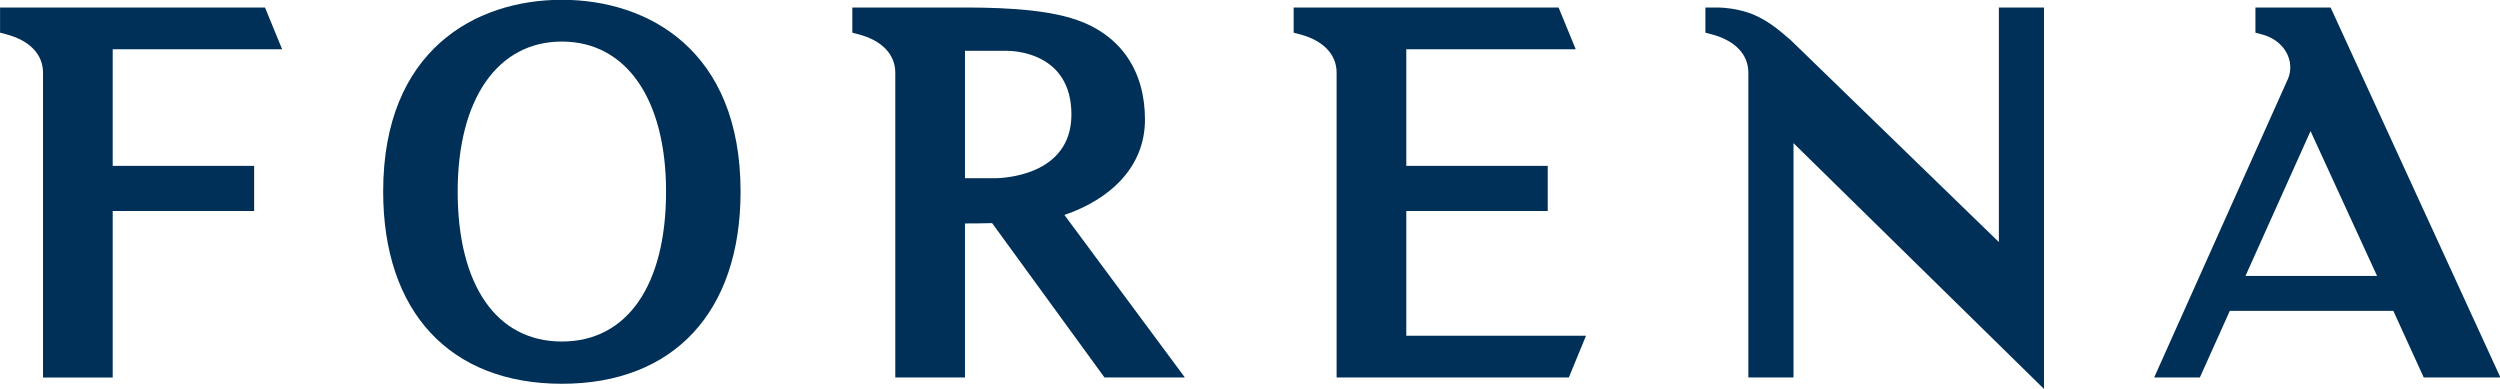 <svg xmlns="http://www.w3.org/2000/svg" xml:space="preserve" width="1285.028" height="200" viewBox="0 0 1285.028 200"><defs><clipPath id="a" clipPathUnits="userSpaceOnUse"><path d="M0 595.281h841.89V0H0Z"/></clipPath></defs><g clip-path="url(#a)" transform="matrix(2.122 0 0 -2.122 -249.958 732.054)"><path d="m0 0 1.496-.398c5.662-1.482 8.909-4.868 8.909-9.283v-73.848h16.879V-43.2h34.261v10.935H27.284v28.238H68.33L64.173 6.092H0Z" style="fill:#003057;fill-opacity:1;fill-rule:nonzero;stroke:none" transform="translate(117.81 337.071)"/><path d="M0 0c0-22.749-9.437-36.331-25.239-36.331-15.802 0-25.236 13.582-25.236 36.331 0 22.409 9.669 36.327 25.236 36.327S0 22.409 0 0m-25.239 46.445c-20.925 0-43.285-12.202-43.285-46.445 0-29.156 16.181-46.566 43.285-46.566 27.107 0 43.288 17.41 43.288 46.566 0 34.243-22.361 46.445-43.288 46.445" style="fill:#003057;fill-opacity:1;fill-rule:nonzero;stroke:none" transform="translate(279.133 298.588)"/><path d="M0 0v30.211h34.262v10.935H0v28.238h41.046L36.89 79.502h-64.174v-6.091l1.496-.398c5.662-1.482 8.909-4.868 8.909-9.284v-73.847h56.256L43.532 0Z" style="fill:#003057;fill-opacity:1;fill-rule:nonzero;stroke:none" transform="translate(458.438 263.661)"/><path d="M0 0v-56.821L-50.475-7.845l-.23.194c-1.909 1.611-4.775 4.255-8.759 5.944 0 0-3.858 1.707-8.955 1.707h-2.668v-6.092l1.496-.398c5.662-1.482 8.909-4.867 8.909-9.283v-73.848h10.936v56.763L10.93-92.395V0Z" style="fill:#003057;fill-opacity:1;fill-rule:nonzero;stroke:none" transform="translate(601.98 343.164)"/><path d="m0 0 15.758 35.083L31.871 0Zm20.62 65.016H2.412v-6.092l1.496-.398c5.662-1.482 8.111-6.512 6.421-10.705l-32.452-72.425h11.073l7.251 16.136h39.614l7.368-16.136h18.574z" style="fill:#003057;fill-opacity:1;fill-rule:nonzero;stroke:none" transform="translate(661.715 278.147)"/><path d="M0 0h-7.228v30.861H3.024c1.588 0 15.53-.432 15.53-15.433C18.554.432 1.588 0 0 0m16.856-8.895C27.799-5.164 36.37 2.604 36.37 14.204c0 11.727-5.761 20.267-16.225 24.036-8.615 3.114-21.959 3.114-28.821 3.114h-25.841v-6.091l1.496-.399c5.662-1.481 8.91-4.867 8.91-9.283v-73.848H-7.23v37.313c2.027 0 4.24.019 6.572.082l26.999-37.084.224-.311h19.477z" style="fill:#003057;fill-opacity:1;fill-rule:nonzero;stroke:none" transform="translate(358.769 301.81)"/></g></svg>